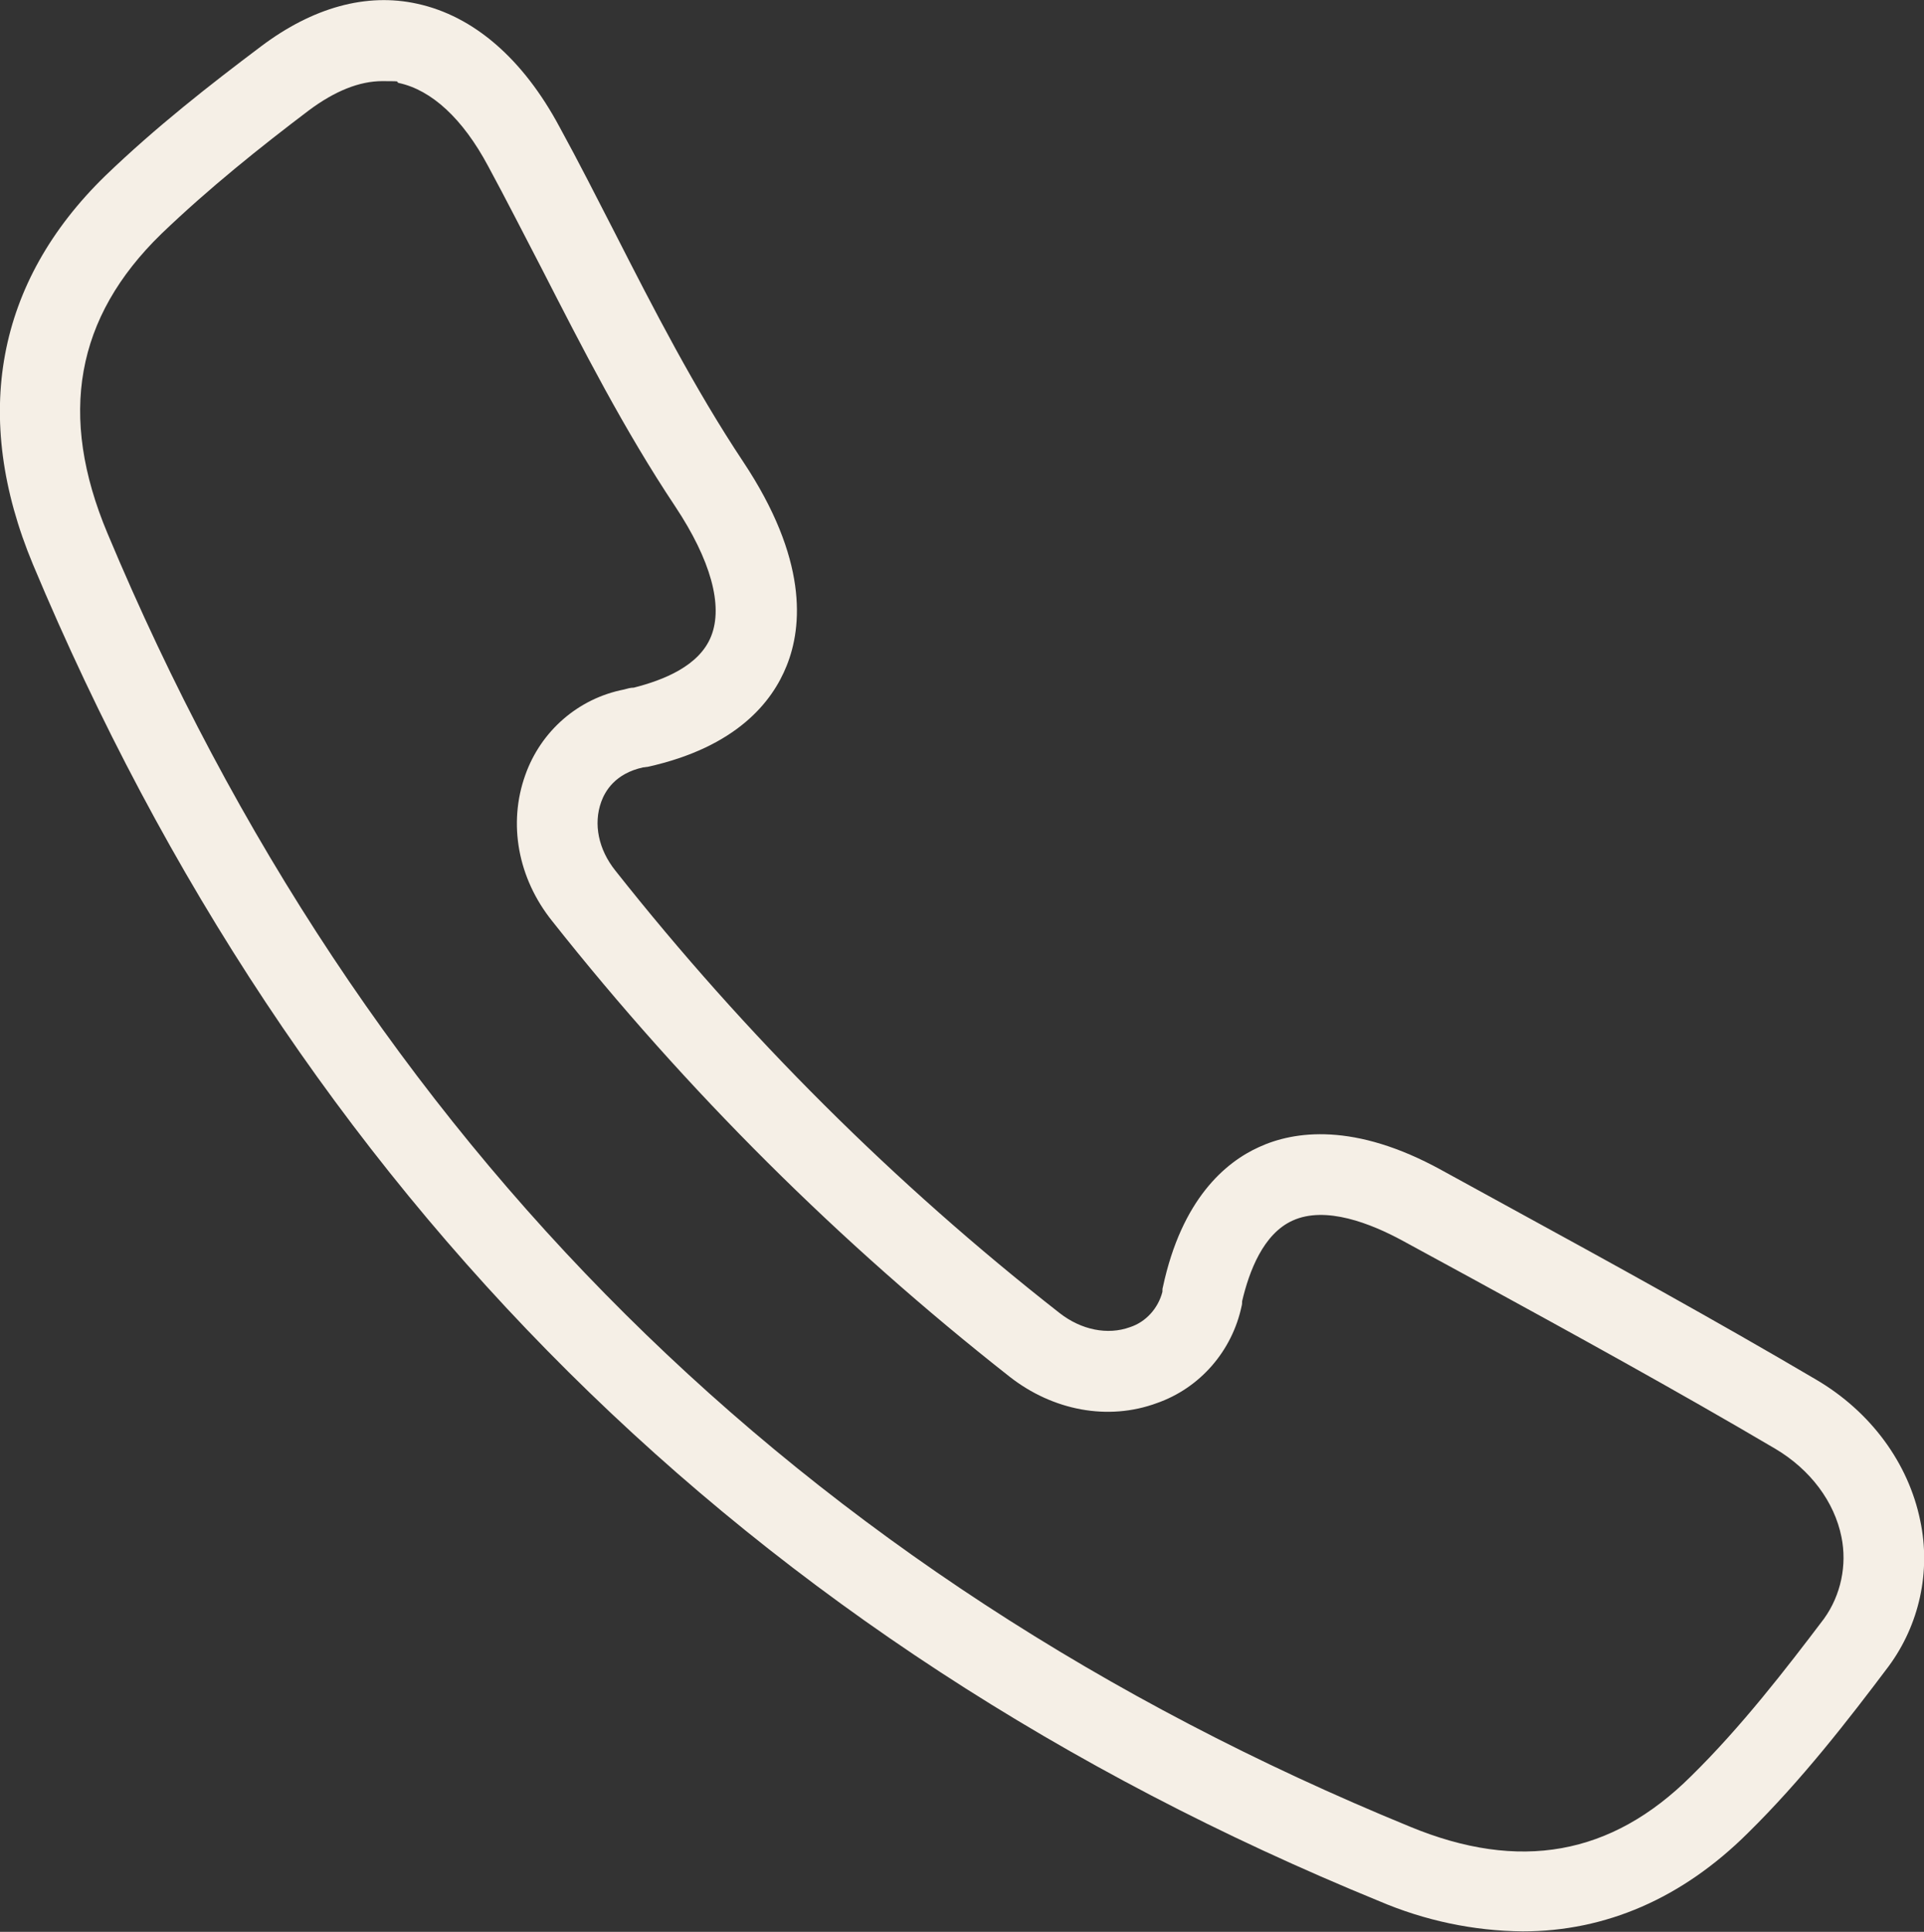 <?xml version="1.0" encoding="UTF-8"?>
<svg xmlns="http://www.w3.org/2000/svg" version="1.1" viewBox="0 0 408 409.6">
  <rect x="0" y="0" width="408" height="409.6" fill="#333333" stroke="none"/>
  <defs>
    <style>
      .cls-1 {
        fill: #f5efe6;
      }
    </style>
  </defs>
  <!-- Generator: Adobe Illustrator 28.7.3, SVG Export Plug-In . SVG Version: 1.2.0 Build 164)  -->
  <g>
    <g id="Calque_1">
      <g id="Calque_2">
        <g id="Layer_1">
          <path class="cls-1" d="M407.2,322.4c-2.5-12.2-10.5-23.1-22.1-29.9-21.4-12.6-43.4-24.7-64.8-36.4l-14.6-8c-18.5-10.2-31.3-8.3-38.7-4.9-7.1,3.2-16.4,11-20.4,29.7-.1.3-.1.6-.1,1-.9,3.5-3.5,6.4-6.9,7.5-4.7,1.7-10.3.6-14.9-3-35-27.4-66.6-58.9-94.2-93.8-3.6-4.5-4.7-9.9-3-14.6.8-2.2,2.9-6,8.9-7.3h0c.3,0,.6-.1.9-.1,19-4.2,26.5-13.9,29.5-21.4,3.4-8.4,4.5-22.7-9.2-43.3-10.3-15.5-19-32.4-27.3-48.7-3.8-7.4-7.6-14.9-11.6-22.2-7.8-14.6-18.3-23.6-30.2-26.2-10.8-2.4-22.2.8-33.1,9-10.9,8.2-22.3,17.1-33.1,27.5C-.8,59.8-6.1,88.3,7,119.7c55.8,133.3,151.8,228.7,285.5,283.4,9.6,4.1,19.9,6.3,30.4,6.4,17.6,0,33.8-7,47.7-20.8,11.4-11.2,21.4-24.1,29.9-35.4,6.5-8.8,9-20.1,6.7-30.9ZM386.8,343.2c-8.1,10.7-17.6,23-28.2,33.4-16.9,16.8-36.4,20.3-59.6,10.7C169.7,334.3,76.8,242.1,22.8,113.1c-10.5-25-6.8-45.8,11.4-63.5,10.1-9.7,21-18.4,31.3-26.2,5.5-4.1,10.7-6.2,15.6-6.2s2.4.1,3.5.4c6.9,1.5,13.5,7.5,18.9,17.6,3.9,7.2,7.6,14.5,11.4,21.8,8.6,16.8,17.5,34.2,28.3,50.4,7.5,11.3,10.2,21,7.6,27.5-2.5,6.3-10.1,9.3-16.4,10.9-.7,0-1.4.2-2.1.4-9.7,1.9-17.6,8.8-20.9,18.1-3.7,10.3-1.6,21.9,5.7,31,28.4,35.9,61,68.3,97,96.6,9.2,7.2,20.9,9.4,31.2,5.6,9.2-3.2,16-11.1,18-20.6.1-.3.1-.7.1-1,1.5-6.4,4.5-14.3,10.7-17.1,7-3.2,16.6.6,23.4,4.3l14.7,8c21.2,11.6,43.1,23.6,64.3,36.1,7.4,4.4,12.5,11.2,14,18.7,1.2,5.9-.1,12.3-3.7,17.3h0Z"/>
        </g>
      </g>
    </g>
  </g>
</svg>